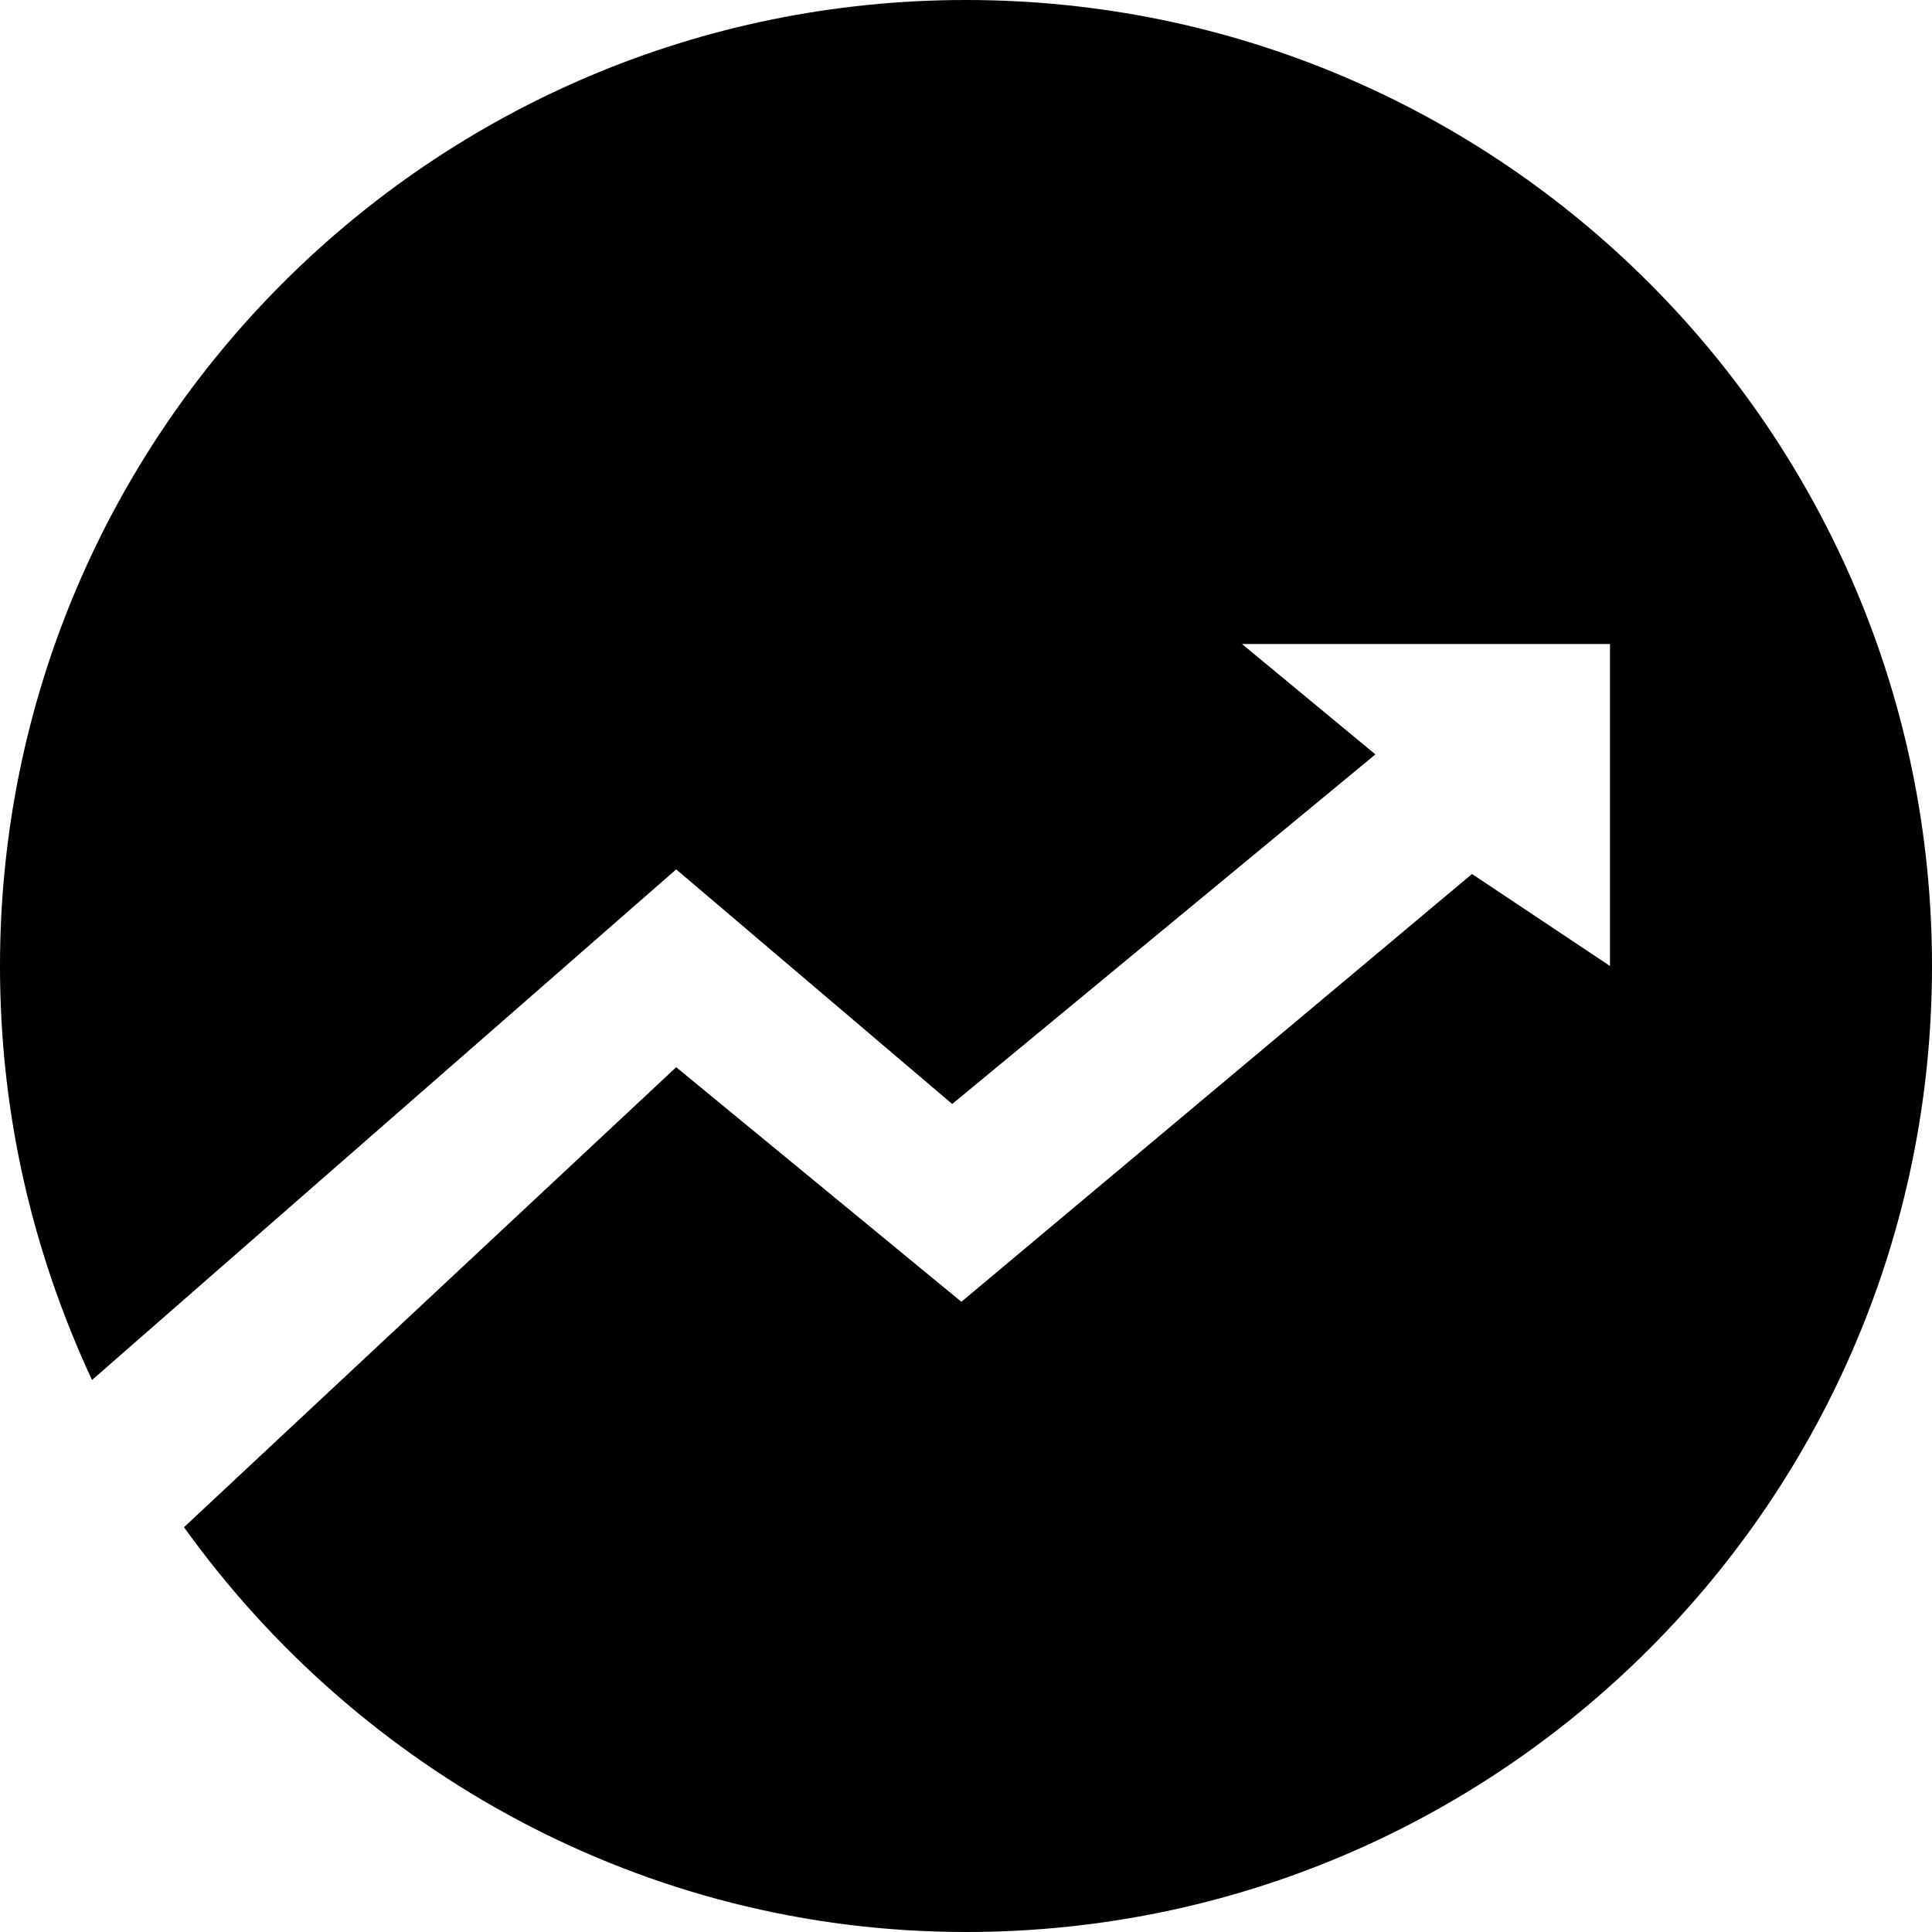 <?xml version="1.0" standalone="no"?><!DOCTYPE svg PUBLIC "-//W3C//DTD SVG 1.1//EN" "http://www.w3.org/Graphics/SVG/1.1/DTD/svg11.dtd"><svg t="1594006011778" class="icon" viewBox="0 0 1024 1024" version="1.1" xmlns="http://www.w3.org/2000/svg" p-id="8236" xmlns:xlink="http://www.w3.org/1999/xlink" width="200" height="200"><defs><style type="text/css"></style></defs><path d="M512 0C229.181 0 0 229.181 0 512c0 78.019 17.067 151.162 48.762 219.429l309.638-270.629 146.286 124.343 224.305-185.295L658.286 341.333l195.048 0 0 170.667-73.143-48.762-270.629 226.743-151.162-124.343L97.524 809.448C190.171 938.667 341.333 1024 512 1024c282.819 0 512-229.181 512-512S794.819 0 512 0z" p-id="8237"></path></svg>